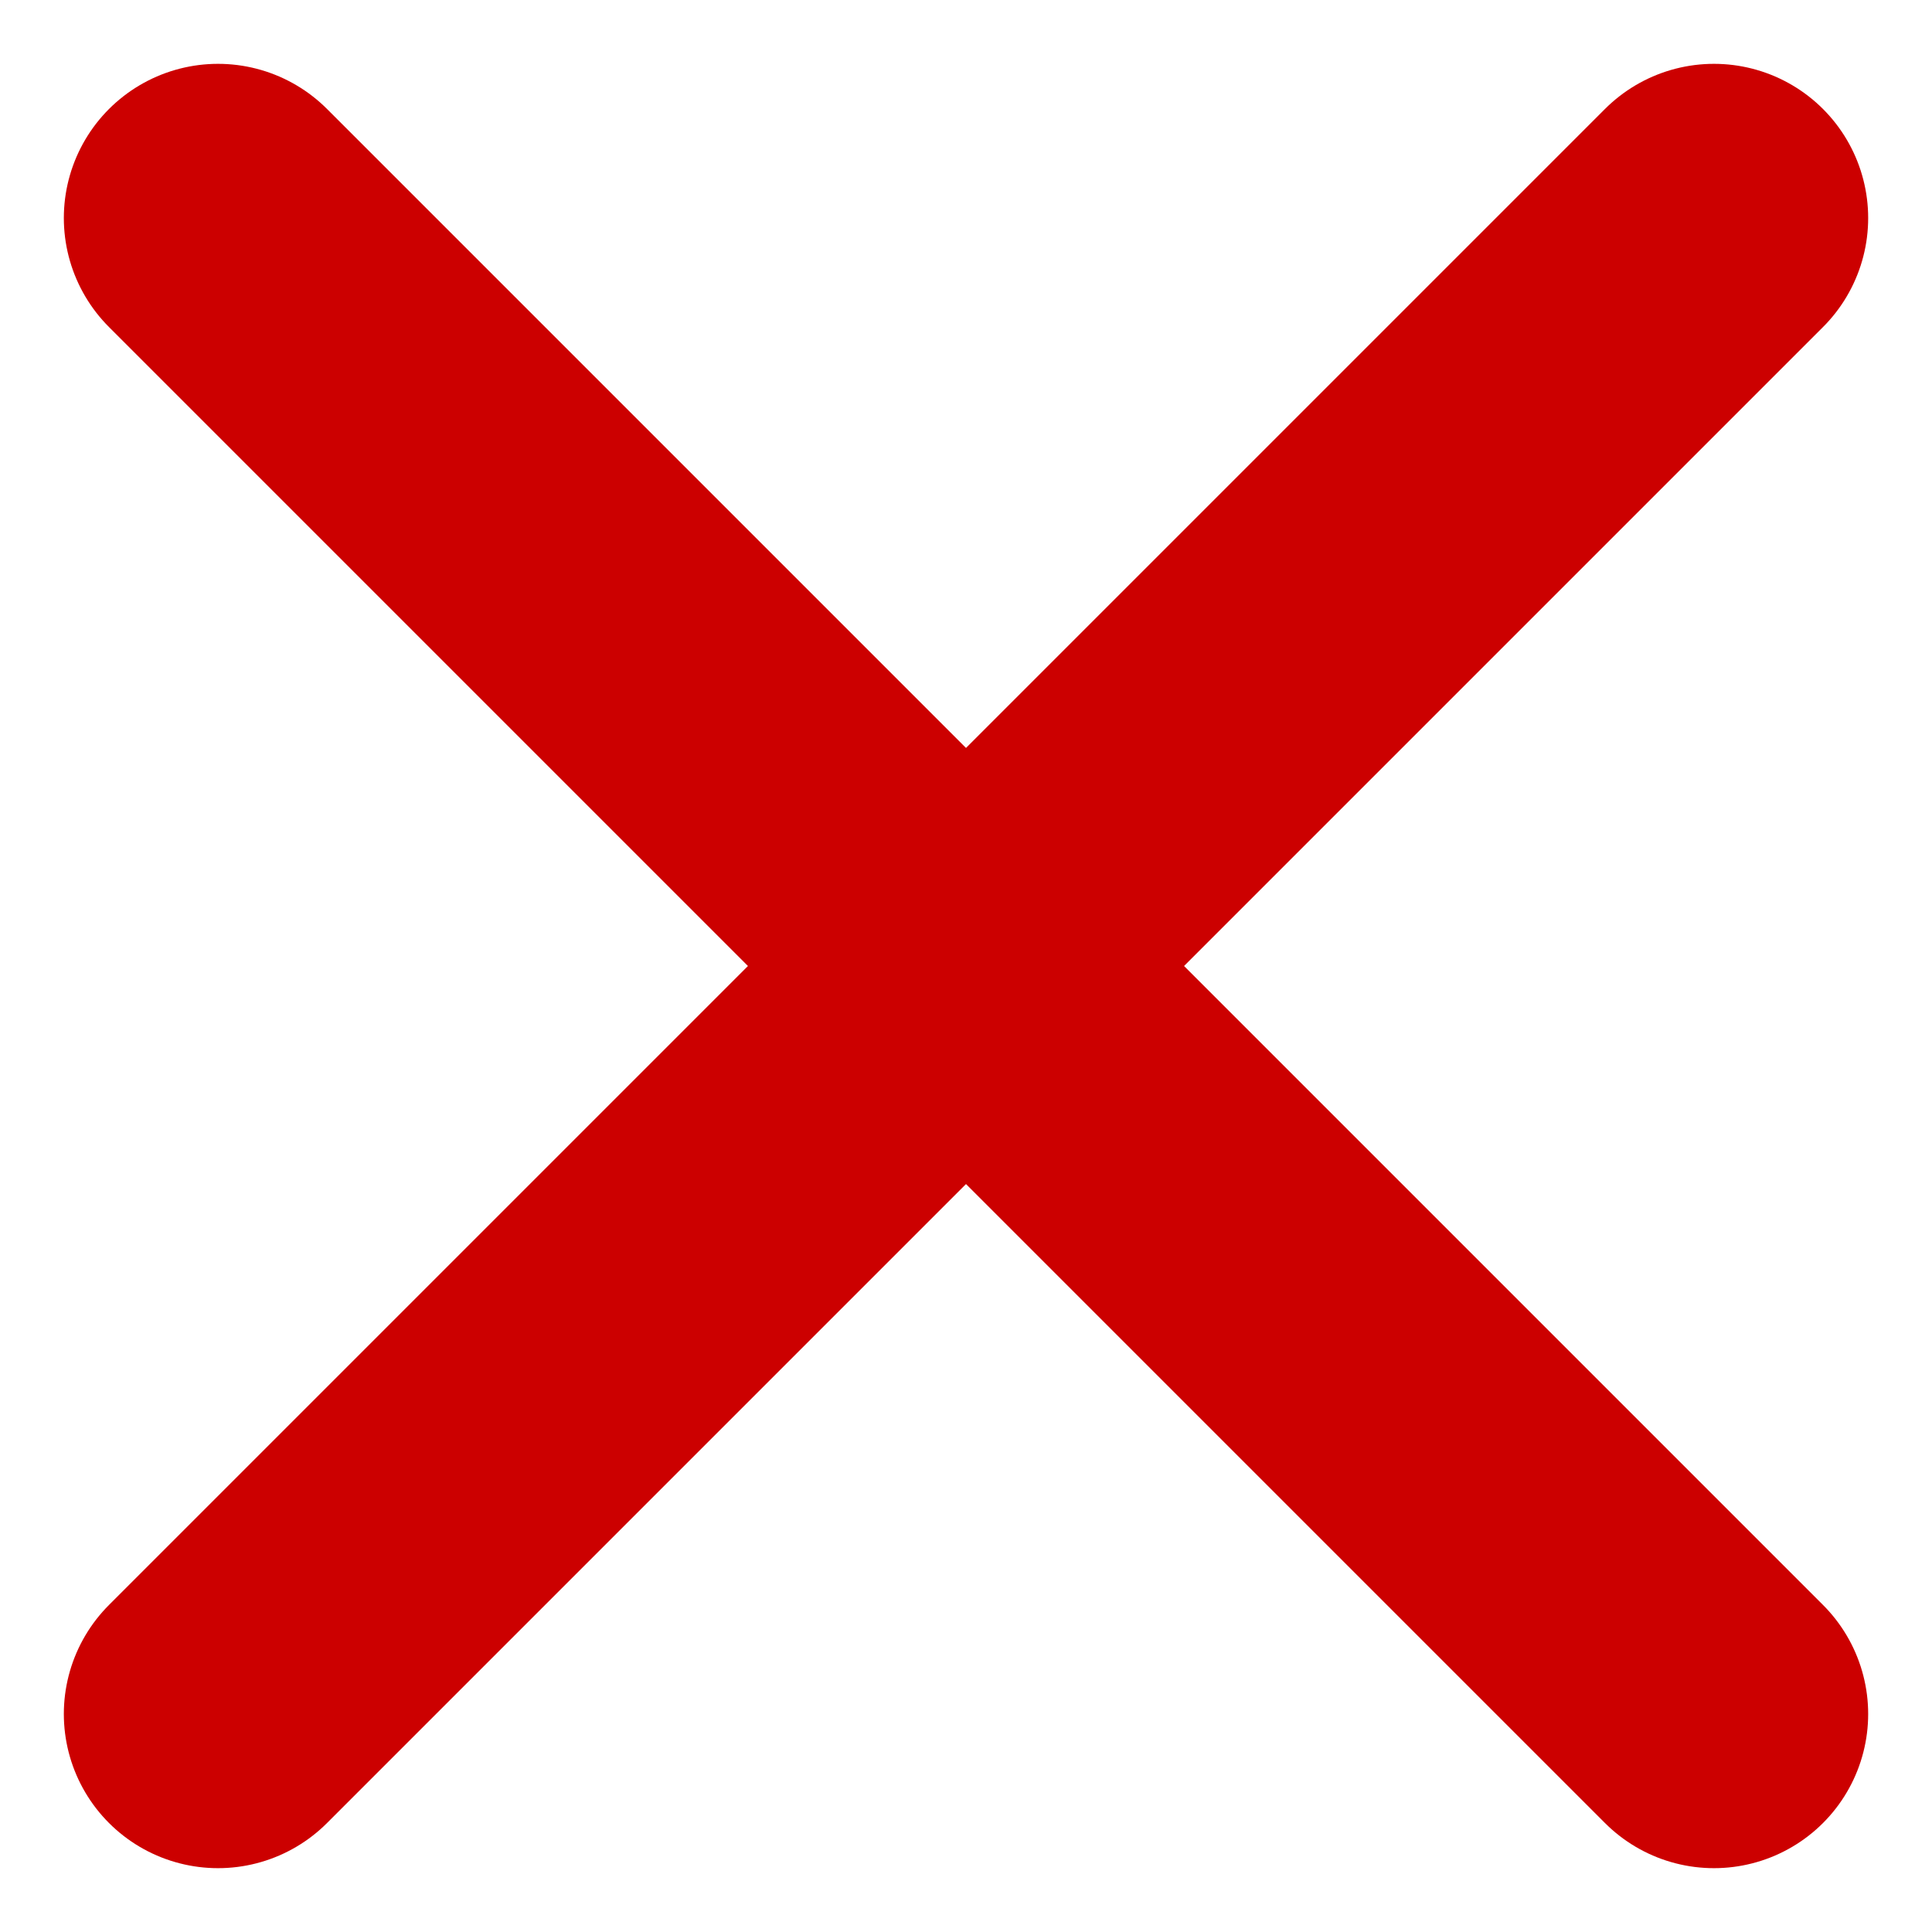 <svg xmlns="http://www.w3.org/2000/svg" width="12.53" height="12.53" viewBox="0 0 12.53 12.53">
  <g id="close.3.3.1" transform="translate(1.203 1.203)">
    <g id="Outline_Icons_1_" transform="translate(0.211 0.211)">
      <g id="Outline_Icons">
        <g id="Group_4302" data-name="Group 4302">
          <line id="Line_394" data-name="Line 394" x2="9.702" y2="9.702" fill="none" stroke="#c00" stroke-linecap="round" stroke-linejoin="round" stroke-miterlimit="10" stroke-width="2"/>
          <line id="Line_395" data-name="Line 395" x1="9.702" y2="9.702" fill="none" stroke="#c00" stroke-linecap="round" stroke-linejoin="round" stroke-miterlimit="10" stroke-width="2"/>
        </g>
      </g>
    </g>
    <g id="Invisible_Shape">
      <rect id="Rectangle_1564" data-name="Rectangle 1564" width="10" height="10" fill="none"/>
    </g>
  </g>
</svg>
